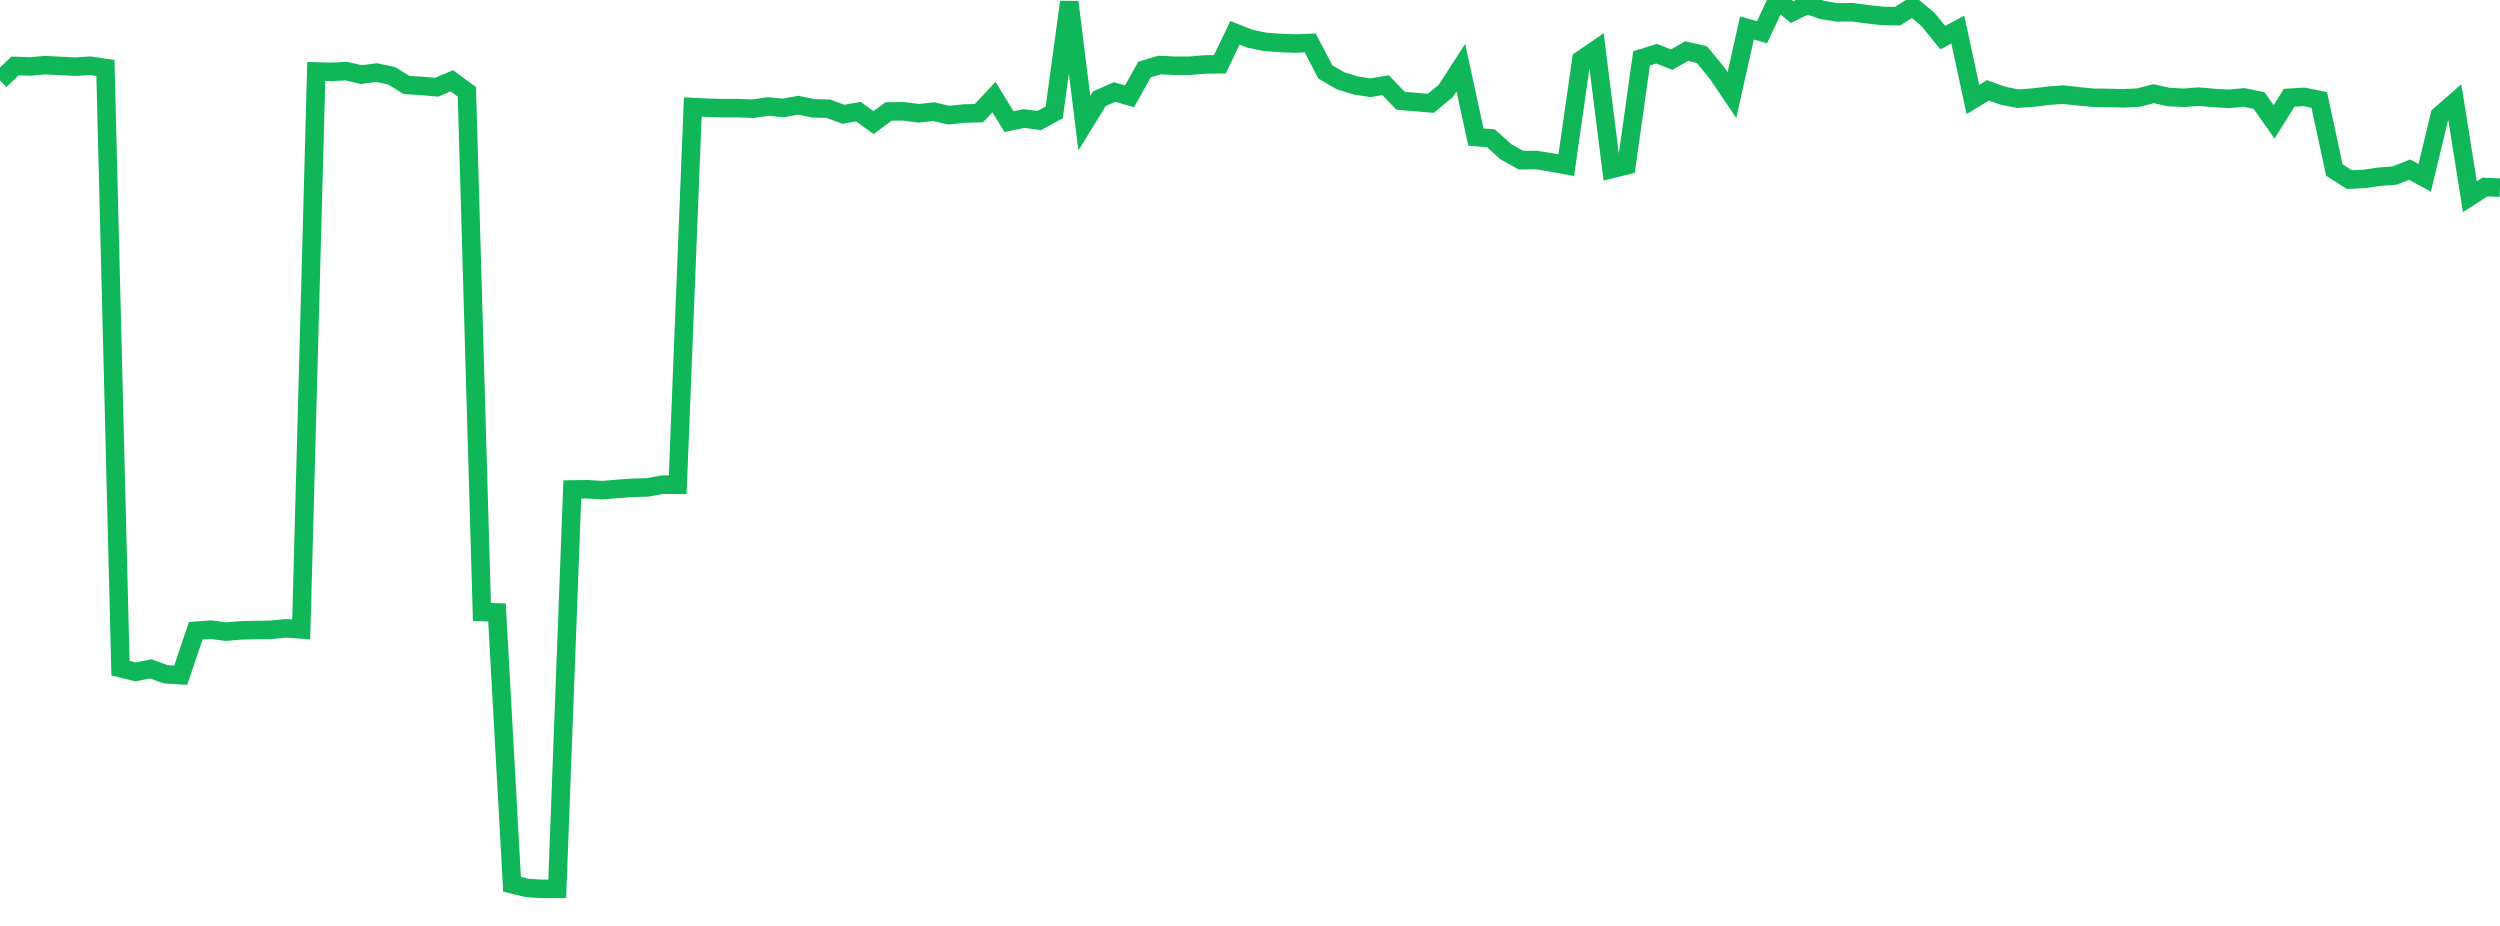 <?xml version="1.0" standalone="no"?>
<!DOCTYPE svg PUBLIC "-//W3C//DTD SVG 1.1//EN" "http://www.w3.org/Graphics/SVG/1.1/DTD/svg11.dtd">
<svg width="135" height="50" viewBox="0 0 135 50" preserveAspectRatio="none" class="sparkline" xmlns="http://www.w3.org/2000/svg"
xmlns:xlink="http://www.w3.org/1999/xlink"><path  class="sparkline--line" d="M 0 4.34 L 0 4.34 L 0.813 3.56 L 1.627 3.59 L 2.44 3.52 L 3.253 3.56 L 4.066 3.6 L 4.88 3.55 L 5.693 3.67 L 6.506 36.08 L 7.319 36.28 L 8.133 36.12 L 8.946 36.41 L 9.759 36.46 L 10.572 34.06 L 11.386 34 L 12.199 34.11 L 13.012 34.04 L 13.825 34.02 L 14.639 34.01 L 15.452 33.93 L 16.265 33.99 L 17.078 3.86 L 17.892 3.88 L 18.705 3.84 L 19.518 4.03 L 20.331 3.92 L 21.145 4.09 L 21.958 4.59 L 22.771 4.64 L 23.584 4.71 L 24.398 4.36 L 25.211 4.96 L 26.024 33.05 L 26.837 33.07 L 27.651 47.75 L 28.464 47.95 L 29.277 48 L 30.09 48 L 30.904 26.43 L 31.717 26.42 L 32.53 26.47 L 33.343 26.4 L 34.157 26.34 L 34.97 26.32 L 35.783 26.17 L 36.596 26.18 L 37.41 5.78 L 38.223 5.82 L 39.036 5.84 L 39.849 5.84 L 40.663 5.87 L 41.476 5.75 L 42.289 5.83 L 43.102 5.68 L 43.916 5.85 L 44.729 5.87 L 45.542 6.17 L 46.355 6.03 L 47.169 6.62 L 47.982 6.02 L 48.795 6.01 L 49.608 6.12 L 50.422 6.03 L 51.235 6.22 L 52.048 6.13 L 52.861 6.11 L 53.675 5.24 L 54.488 6.57 L 55.301 6.4 L 56.114 6.51 L 56.928 6.07 L 57.741 0.11 L 58.554 6.65 L 59.367 5.33 L 60.181 4.97 L 60.994 5.2 L 61.807 3.75 L 62.62 3.51 L 63.434 3.55 L 64.247 3.55 L 65.06 3.48 L 65.873 3.47 L 66.687 1.77 L 67.5 2.09 L 68.313 2.26 L 69.127 2.32 L 69.94 2.35 L 70.753 2.32 L 71.566 3.88 L 72.38 4.36 L 73.193 4.61 L 74.006 4.74 L 74.819 4.6 L 75.633 5.44 L 76.446 5.51 L 77.259 5.58 L 78.072 4.91 L 78.886 3.65 L 79.699 7.4 L 80.512 7.47 L 81.325 8.2 L 82.139 8.65 L 82.952 8.64 L 83.765 8.77 L 84.578 8.92 L 85.392 3.23 L 86.205 2.67 L 87.018 9.13 L 87.831 8.93 L 88.645 3.15 L 89.458 2.9 L 90.271 3.22 L 91.084 2.76 L 91.898 2.95 L 92.711 3.93 L 93.524 5.13 L 94.337 1.51 L 95.151 1.74 L 95.964 0 L 96.777 0.65 L 97.59 0.25 L 98.404 0.54 L 99.217 0.67 L 100.03 0.66 L 100.843 0.77 L 101.657 0.86 L 102.47 0.87 L 103.283 0.36 L 104.096 1.03 L 104.91 2.03 L 105.723 1.6 L 106.536 5.37 L 107.349 4.88 L 108.163 5.17 L 108.976 5.33 L 109.789 5.27 L 110.602 5.17 L 111.416 5.11 L 112.229 5.2 L 113.042 5.28 L 113.855 5.29 L 114.669 5.31 L 115.482 5.27 L 116.295 5.06 L 117.108 5.24 L 117.922 5.28 L 118.735 5.22 L 119.548 5.29 L 120.361 5.34 L 121.175 5.26 L 121.988 5.43 L 122.801 6.58 L 123.614 5.28 L 124.428 5.23 L 125.241 5.4 L 126.054 9.18 L 126.867 9.7 L 127.681 9.66 L 128.494 9.54 L 129.307 9.48 L 130.12 9.16 L 130.934 9.6 L 131.747 6.23 L 132.56 5.52 L 133.373 10.62 L 134.187 10.1 L 135 10.13" fill="none" stroke-width="1" stroke="#10b759"></path></svg>